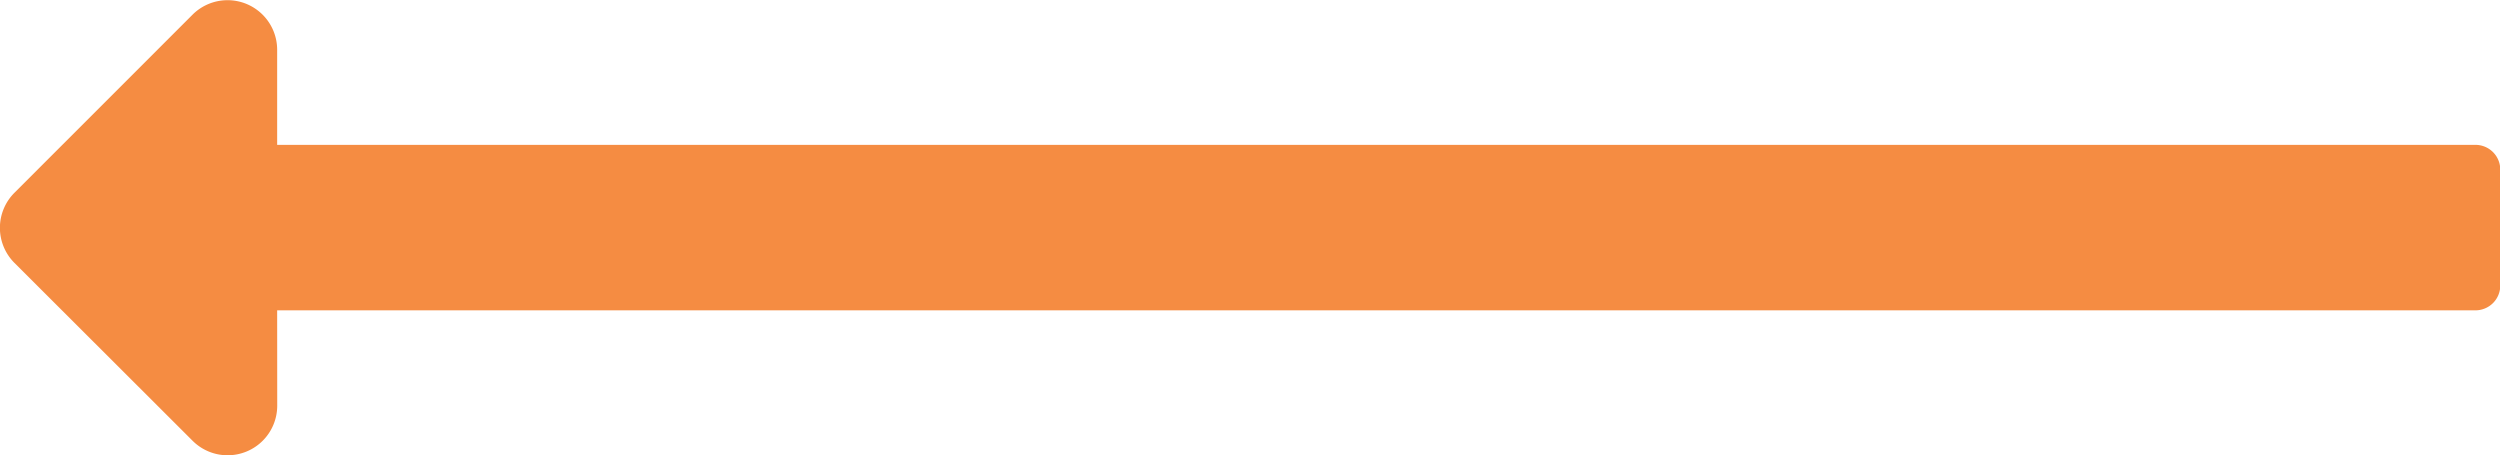 <?xml version="1.0" encoding="UTF-8"?>
<svg xmlns="http://www.w3.org/2000/svg" width="36.847" height="6.711" viewBox="0 0 36.847 6.711">
  <path id="Icon_awesome-long-arrow-alt-right" data-name="Icon awesome-long-arrow-alt-right" d="M7.541,12.395h-32.4a.366.366,0,0,0-.366.366v1.707a.366.366,0,0,0,.366.366h32.4v1.4a.731.731,0,0,0,1.249.517l2.623-2.623a.731.731,0,0,0,0-1.034L8.789,10.474a.731.731,0,0,0-1.249.517Z" transform="translate(11.626 16.969) rotate(180)" fill="#f58c42"></path>
</svg>
